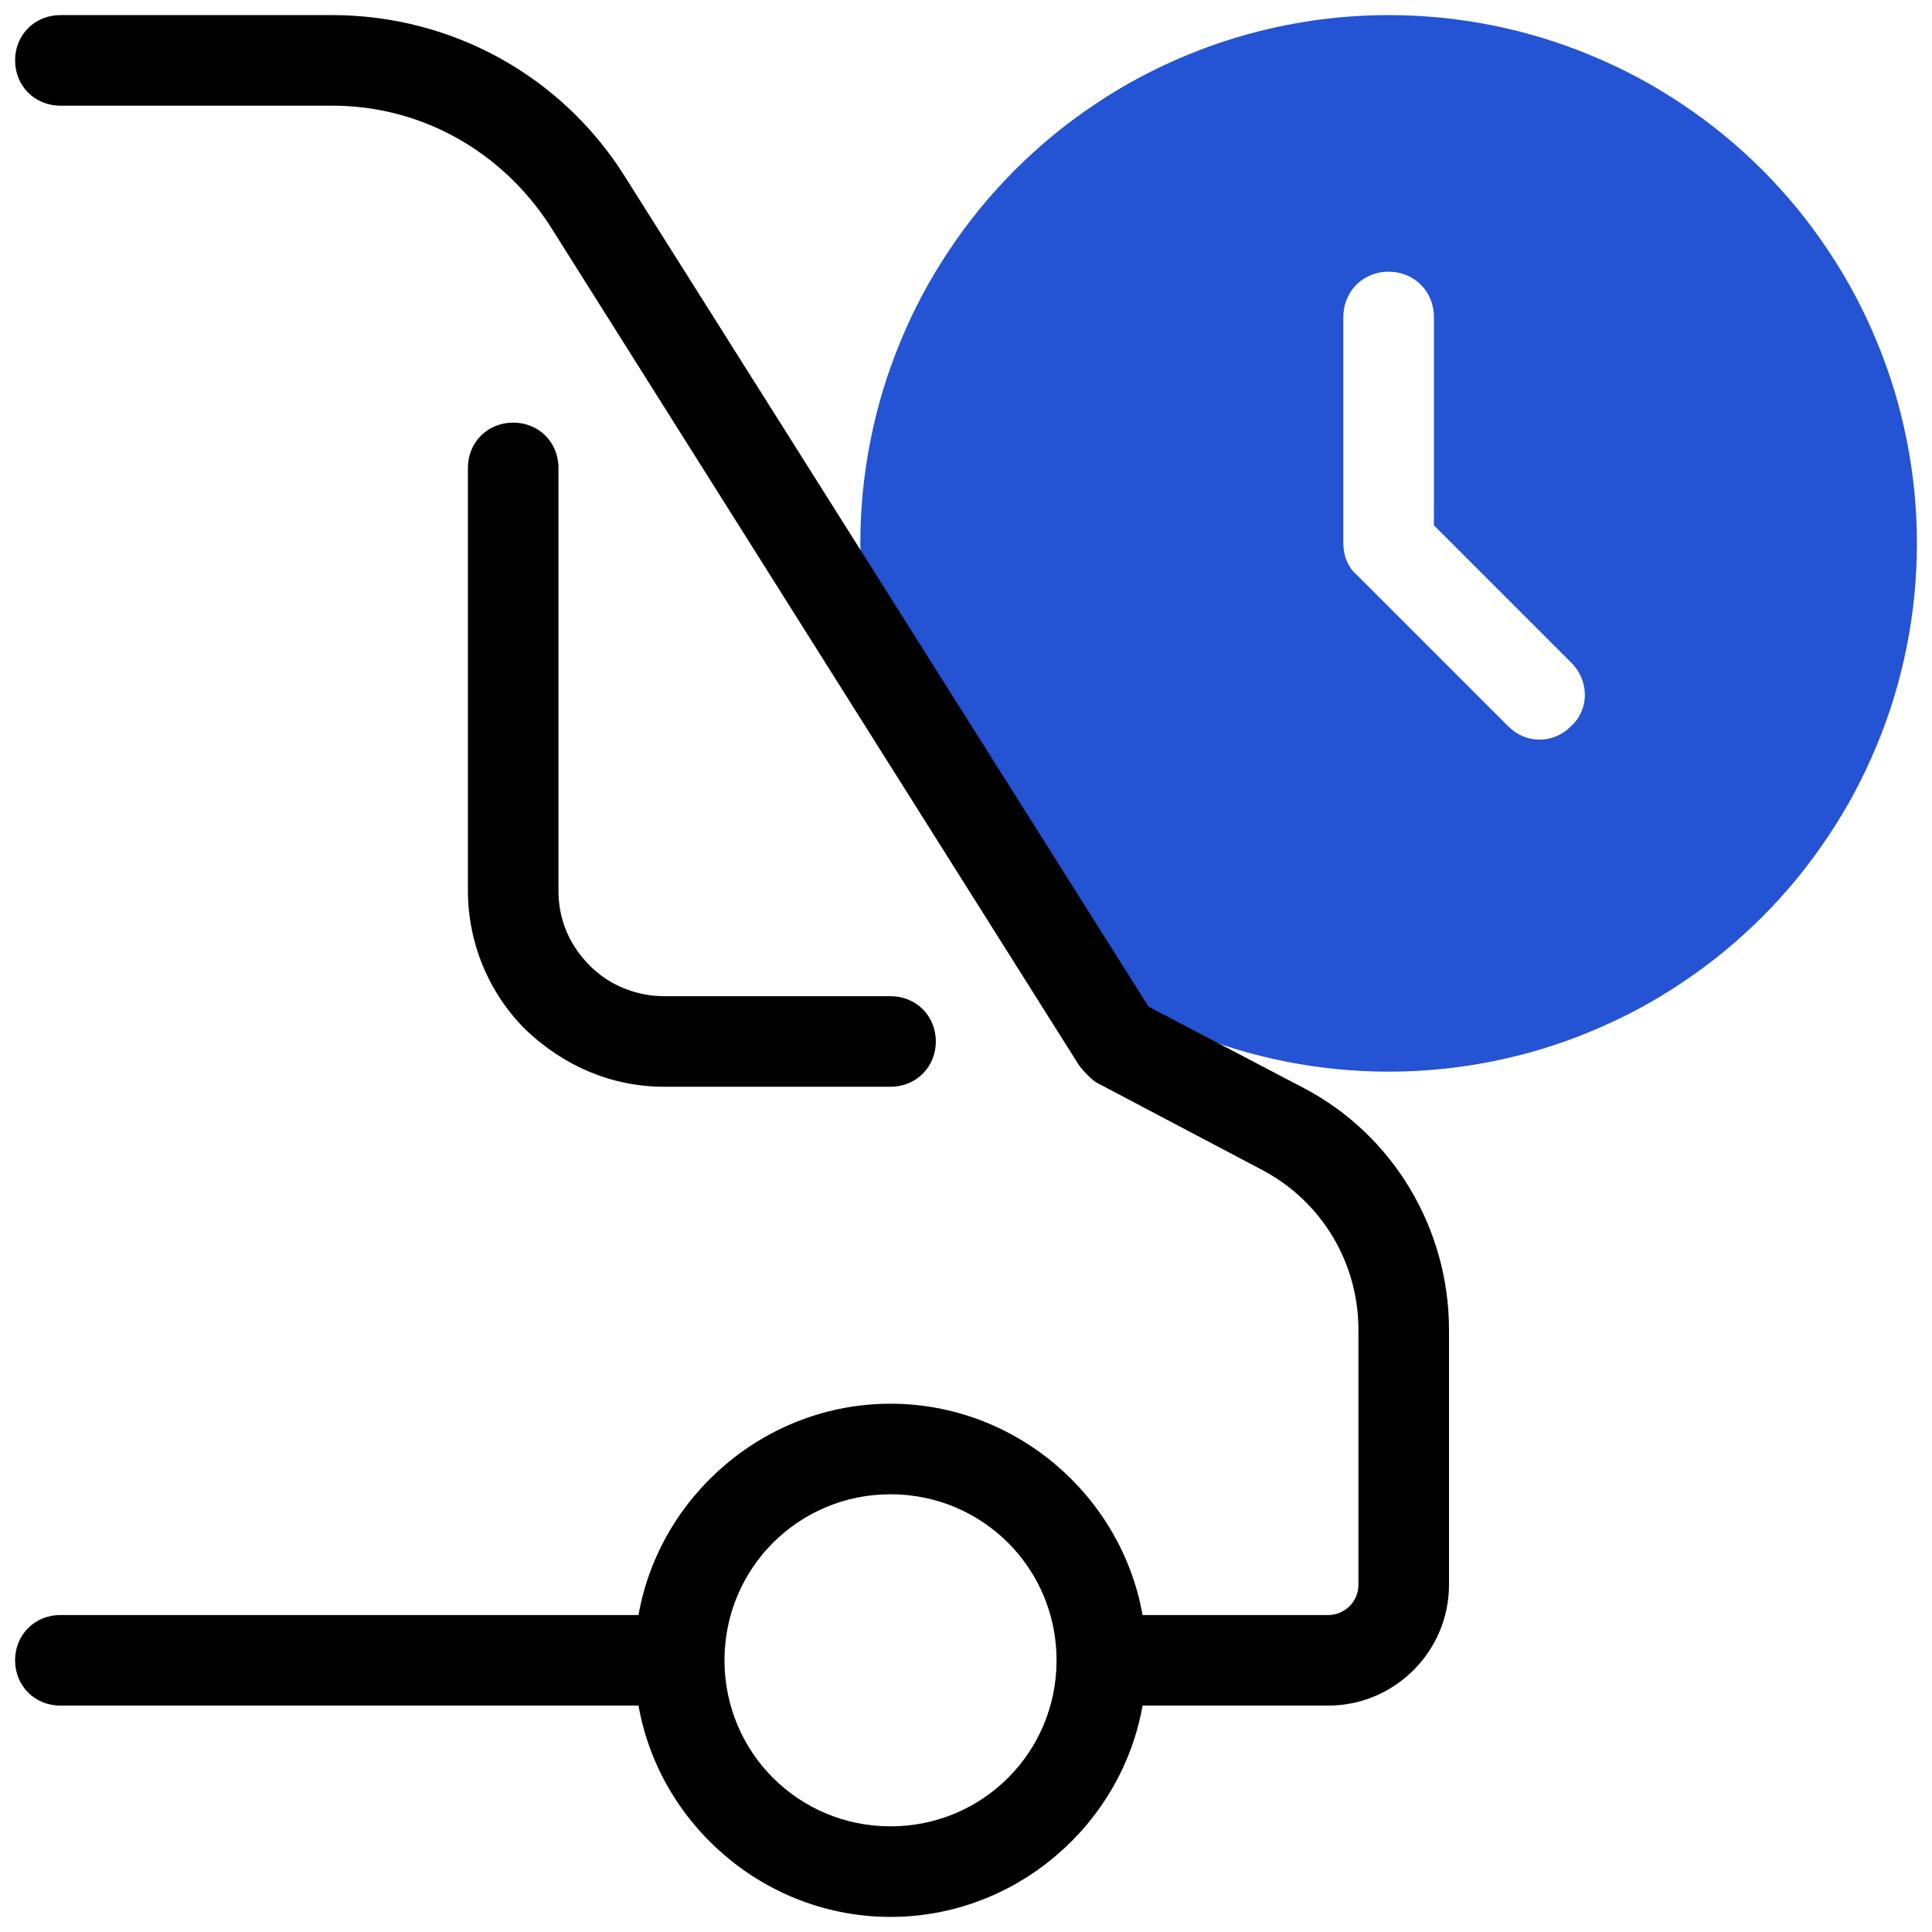 <svg xmlns="http://www.w3.org/2000/svg" xmlns:xlink="http://www.w3.org/1999/xlink" width="128" zoomAndPan="magnify" viewBox="0 0 96 96" height="128" preserveAspectRatio="xMidYMid meet" version="1.0"><rect x="-9.6" width="115.2" fill="#ffffff" y="-9.6" height="115.2" fill-opacity="1"/><rect x="-9.6" width="115.2" fill="#ffffff" y="-9.6" height="115.2" fill-opacity="1"/><path fill="#ffffff" d="M 3 3 L 16.5 3 C 21.676 3 26.477 5.625 29.176 9.977 L 55.5 51.75 L 63.75 56.102 C 67.426 58.051 69.75 61.875 69.75 66.074 L 69.75 78.75 C 69.75 80.852 68.102 82.5 66 82.5 L 3 82.5 Z M 3 3 " fill-opacity="1" fill-rule="nonzero"/><path fill="#2453d3" d="M 95.25 27 C 95.25 27.859 95.207 28.719 95.125 29.574 C 95.039 30.43 94.914 31.277 94.746 32.121 C 94.578 32.965 94.371 33.797 94.121 34.621 C 93.871 35.441 93.582 36.25 93.25 37.047 C 92.922 37.84 92.555 38.617 92.152 39.375 C 91.746 40.133 91.305 40.867 90.824 41.582 C 90.348 42.297 89.836 42.988 89.293 43.652 C 88.746 44.316 88.168 44.953 87.562 45.562 C 86.953 46.168 86.316 46.746 85.652 47.293 C 84.988 47.836 84.297 48.348 83.582 48.824 C 82.867 49.305 82.133 49.746 81.375 50.152 C 80.617 50.555 79.84 50.922 79.047 51.25 C 78.25 51.582 77.441 51.871 76.621 52.121 C 75.797 52.371 74.965 52.578 74.121 52.746 C 73.277 52.914 72.43 53.039 71.574 53.125 C 70.719 53.207 69.859 53.25 69 53.25 C 68.141 53.25 67.281 53.207 66.426 53.125 C 65.57 53.039 64.723 52.914 63.879 52.746 C 63.035 52.578 62.203 52.371 61.379 52.121 C 60.559 51.871 59.75 51.582 58.953 51.25 C 58.16 50.922 57.383 50.555 56.625 50.152 C 55.867 49.746 55.133 49.305 54.418 48.824 C 53.703 48.348 53.012 47.836 52.348 47.293 C 51.684 46.746 51.047 46.168 50.438 45.562 C 49.832 44.953 49.254 44.316 48.707 43.652 C 48.164 42.988 47.652 42.297 47.176 41.582 C 46.695 40.867 46.254 40.133 45.848 39.375 C 45.445 38.617 45.078 37.84 44.75 37.047 C 44.418 36.25 44.129 35.441 43.879 34.621 C 43.629 33.797 43.422 32.965 43.254 32.121 C 43.086 31.277 42.961 30.43 42.875 29.574 C 42.793 28.719 42.75 27.859 42.75 27 C 42.75 26.141 42.793 25.281 42.875 24.426 C 42.961 23.57 43.086 22.723 43.254 21.879 C 43.422 21.035 43.629 20.203 43.879 19.379 C 44.129 18.559 44.418 17.75 44.75 16.953 C 45.078 16.16 45.445 15.383 45.848 14.625 C 46.254 13.867 46.695 13.133 47.176 12.418 C 47.652 11.703 48.164 11.012 48.707 10.348 C 49.254 9.684 49.832 9.047 50.438 8.438 C 51.047 7.832 51.684 7.254 52.348 6.707 C 53.012 6.164 53.703 5.652 54.418 5.176 C 55.133 4.695 55.867 4.254 56.625 3.848 C 57.383 3.445 58.16 3.078 58.953 2.75 C 59.75 2.418 60.559 2.129 61.379 1.879 C 62.203 1.629 63.035 1.422 63.879 1.254 C 64.723 1.086 65.57 0.961 66.426 0.875 C 67.281 0.793 68.141 0.75 69 0.75 C 69.859 0.75 70.719 0.793 71.574 0.875 C 72.43 0.961 73.277 1.086 74.121 1.254 C 74.965 1.422 75.797 1.629 76.621 1.879 C 77.441 2.129 78.25 2.418 79.047 2.75 C 79.84 3.078 80.617 3.445 81.375 3.848 C 82.133 4.254 82.867 4.695 83.582 5.176 C 84.297 5.652 84.988 6.164 85.652 6.707 C 86.316 7.254 86.953 7.832 87.562 8.438 C 88.168 9.047 88.746 9.684 89.293 10.348 C 89.836 11.012 90.348 11.703 90.824 12.418 C 91.305 13.133 91.746 13.867 92.152 14.625 C 92.555 15.383 92.922 16.16 93.25 16.953 C 93.582 17.75 93.871 18.559 94.121 19.379 C 94.371 20.203 94.578 21.035 94.746 21.879 C 94.914 22.723 95.039 23.57 95.125 24.426 C 95.207 25.281 95.25 26.141 95.25 27 Z M 95.25 27 " fill-opacity="1" fill-rule="nonzero"/><path fill="#ffffff" d="M 76.5 36.75 C 75.898 36.75 75.375 36.523 74.926 36.074 L 67.426 28.574 C 66.977 28.199 66.75 27.602 66.75 27 L 66.75 15.75 C 66.75 14.477 67.727 13.5 69 13.5 C 70.273 13.5 71.25 14.477 71.25 15.75 L 71.25 26.102 L 78.074 32.926 C 78.977 33.824 78.977 35.25 78.074 36.074 C 77.625 36.523 77.102 36.75 76.5 36.75 Z M 76.5 36.75 " fill-opacity="1" fill-rule="nonzero"/><path fill="#ffffff" d="M 54.75 82.5 C 54.75 83.188 54.684 83.871 54.547 84.547 C 54.414 85.227 54.215 85.883 53.949 86.52 C 53.688 87.156 53.363 87.762 52.98 88.332 C 52.598 88.906 52.164 89.438 51.676 89.926 C 51.188 90.414 50.656 90.848 50.082 91.23 C 49.512 91.613 48.906 91.938 48.27 92.199 C 47.633 92.465 46.977 92.664 46.297 92.797 C 45.621 92.934 44.938 93 44.25 93 C 43.562 93 42.879 92.934 42.203 92.797 C 41.523 92.664 40.867 92.465 40.23 92.199 C 39.594 91.938 38.988 91.613 38.418 91.23 C 37.844 90.848 37.312 90.414 36.824 89.926 C 36.336 89.438 35.902 88.906 35.52 88.332 C 35.137 87.762 34.812 87.156 34.551 86.52 C 34.285 85.883 34.086 85.227 33.953 84.547 C 33.816 83.871 33.75 83.188 33.75 82.5 C 33.75 81.812 33.816 81.129 33.953 80.453 C 34.086 79.773 34.285 79.117 34.551 78.48 C 34.812 77.844 35.137 77.238 35.52 76.668 C 35.902 76.094 36.336 75.562 36.824 75.074 C 37.312 74.586 37.844 74.152 38.418 73.77 C 38.988 73.387 39.594 73.062 40.23 72.801 C 40.867 72.535 41.523 72.336 42.203 72.203 C 42.879 72.066 43.562 72 44.25 72 C 44.938 72 45.621 72.066 46.297 72.203 C 46.977 72.336 47.633 72.535 48.27 72.801 C 48.906 73.062 49.512 73.387 50.082 73.77 C 50.656 74.152 51.188 74.586 51.676 75.074 C 52.164 75.562 52.598 76.094 52.98 76.668 C 53.363 77.238 53.688 77.844 53.949 78.48 C 54.215 79.117 54.414 79.773 54.547 80.453 C 54.684 81.129 54.75 81.812 54.75 82.5 Z M 54.75 82.5 " fill-opacity="1" fill-rule="nonzero"/><path fill="#ffffff" d="M 55.5 51.75 L 33 51.75 C 28.875 51.75 25.5 48.375 25.5 44.25 L 25.5 23.25 L 37.5 23.25 Z M 55.5 51.75 " fill-opacity="1" fill-rule="nonzero"/><path fill="#000000" d="M 33 54 C 30.375 54 27.977 52.949 26.102 51.148 C 24.301 49.352 23.25 46.875 23.25 44.25 L 23.25 23.25 C 23.25 21.977 24.227 21 25.5 21 C 26.773 21 27.75 21.977 27.75 23.25 L 27.75 44.25 C 27.75 45.676 28.273 46.949 29.324 48 C 30.301 48.977 31.648 49.5 33 49.5 L 44.25 49.5 C 45.523 49.5 46.5 50.477 46.5 51.75 C 46.5 53.023 45.523 54 44.25 54 Z M 33 54 " fill-opacity="1" fill-rule="nonzero"/><path fill="#000000" d="M 64.801 54.074 L 57.074 50.023 L 31.051 8.773 C 27.898 3.75 22.426 0.75 16.5 0.75 L 3 0.75 C 1.727 0.75 0.75 1.727 0.75 3 C 0.75 4.273 1.727 5.25 3 5.25 L 16.5 5.25 C 20.926 5.25 24.898 7.5 27.301 11.176 L 53.625 52.949 C 53.852 53.25 54.148 53.551 54.449 53.773 L 62.699 58.125 C 65.699 59.699 67.5 62.773 67.5 66.074 L 67.5 78.75 C 67.5 79.574 66.824 80.25 66 80.25 L 56.773 80.25 C 55.727 74.324 50.477 69.75 44.25 69.75 C 38.023 69.75 32.773 74.324 31.727 80.25 L 3 80.25 C 1.727 80.25 0.75 81.227 0.75 82.5 C 0.75 83.773 1.727 84.75 3 84.75 L 31.727 84.75 C 32.773 90.676 38.023 95.25 44.25 95.25 C 50.477 95.25 55.727 90.676 56.773 84.75 L 66 84.75 C 69.301 84.75 72 82.051 72 78.75 L 72 66.074 C 72 61.051 69.227 56.398 64.801 54.074 Z M 44.25 90.75 C 39.676 90.75 36 87.074 36 82.5 C 36 77.926 39.676 74.25 44.25 74.25 C 48.824 74.25 52.5 77.926 52.5 82.5 C 52.5 87.074 48.824 90.75 44.25 90.75 Z M 44.25 90.75 " fill-opacity="1" fill-rule="nonzero"/></svg>